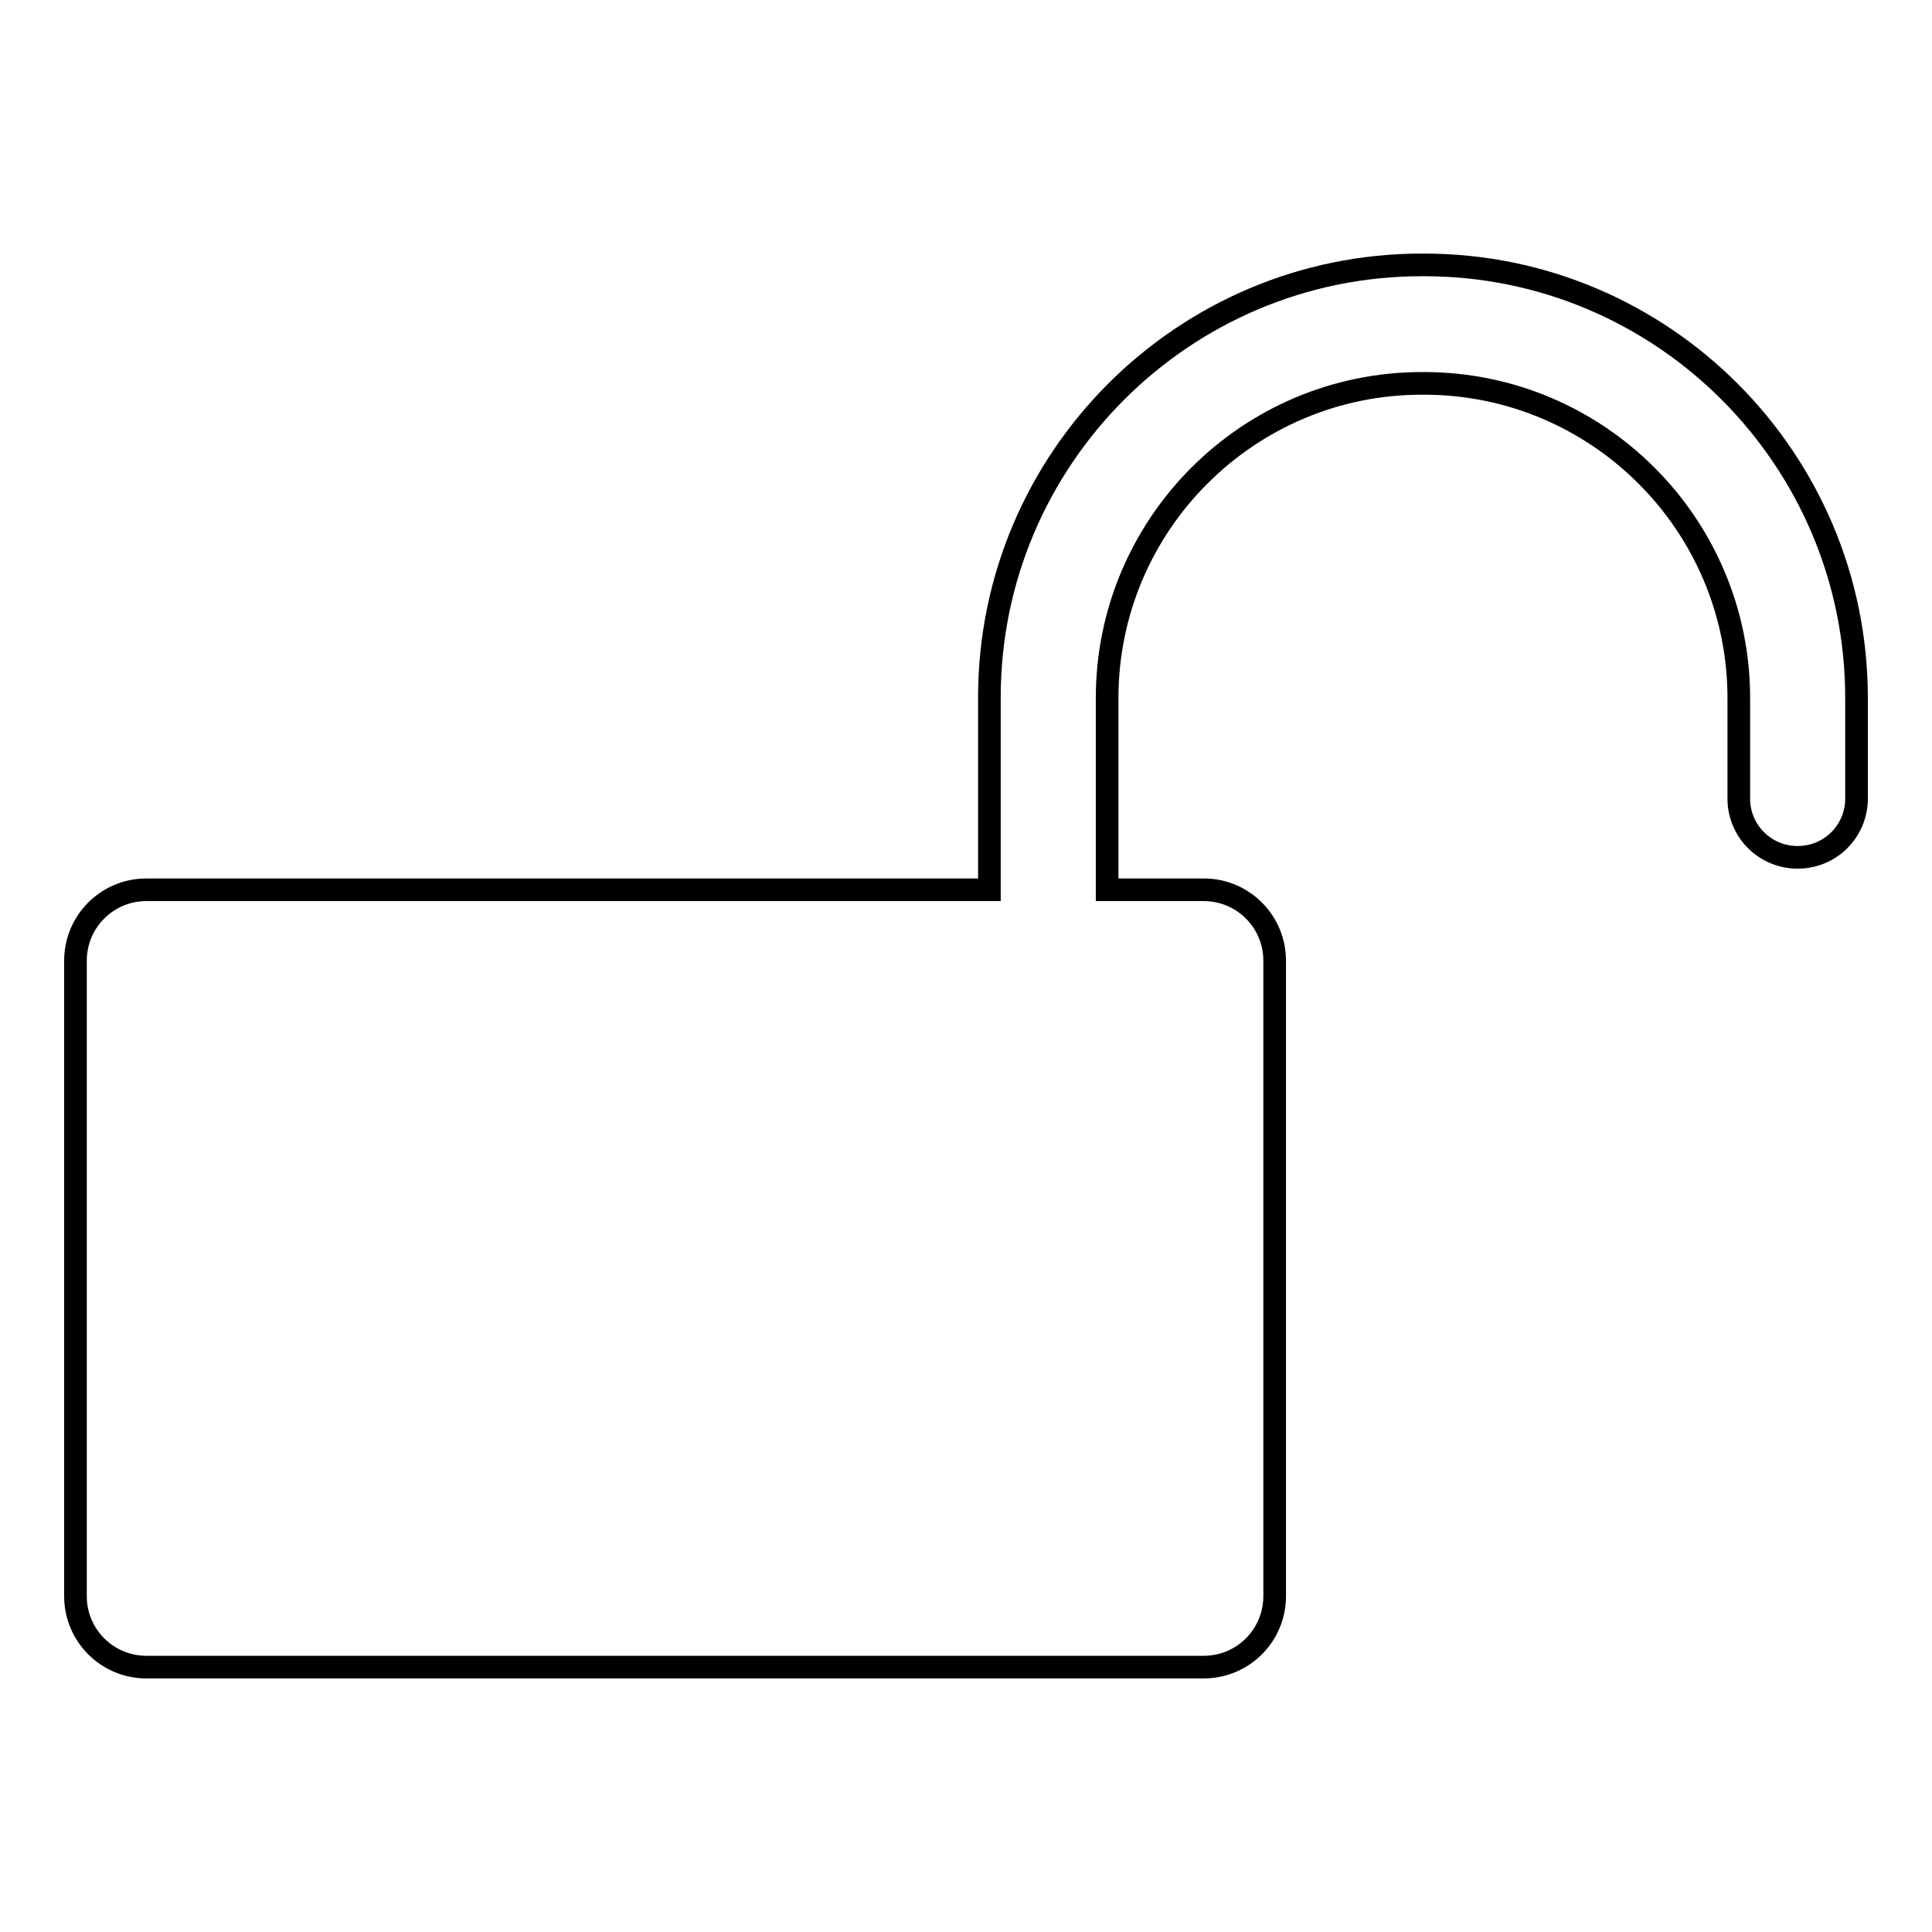 <?xml version="1.0" encoding="utf-8"?>
<!-- Svg Vector Icons : http://www.onlinewebfonts.com/icon -->
<!DOCTYPE svg PUBLIC "-//W3C//DTD SVG 1.1//EN" "http://www.w3.org/Graphics/SVG/1.1/DTD/svg11.dtd">
<svg version="1.1" xmlns="http://www.w3.org/2000/svg" xmlns:xlink="http://www.w3.org/1999/xlink" x="0px" y="0px" viewBox="0 0 256 256" enable-background="new 0 0 256 256" xml:space="preserve">
<g><g><path stroke-width="3" fill-opacity="0" stroke="#000000"  d="M188.7,35.1h-0.3c-31.6,0-57.3,25.7-57.3,57.3v25.5H19.4c-5.2,0-9.4,4.2-9.4,9.4v84.2c0,5.2,4.2,9.4,9.4,9.4h140.1c5.2,0,9.4-4.2,9.4-9.4v-84.2c0-5.2-4.2-9.4-9.4-9.4h-12.8V92.5c0-23,18.7-41.7,41.7-41.7h0.3c23,0,41.7,18.7,41.7,41.7V106h0c0.1,4.2,3.5,7.6,7.8,7.6c4.3,0,7.7-3.4,7.8-7.6h0V92.5C246,60.8,220.3,35.1,188.7,35.1z"/></g></g>
</svg>